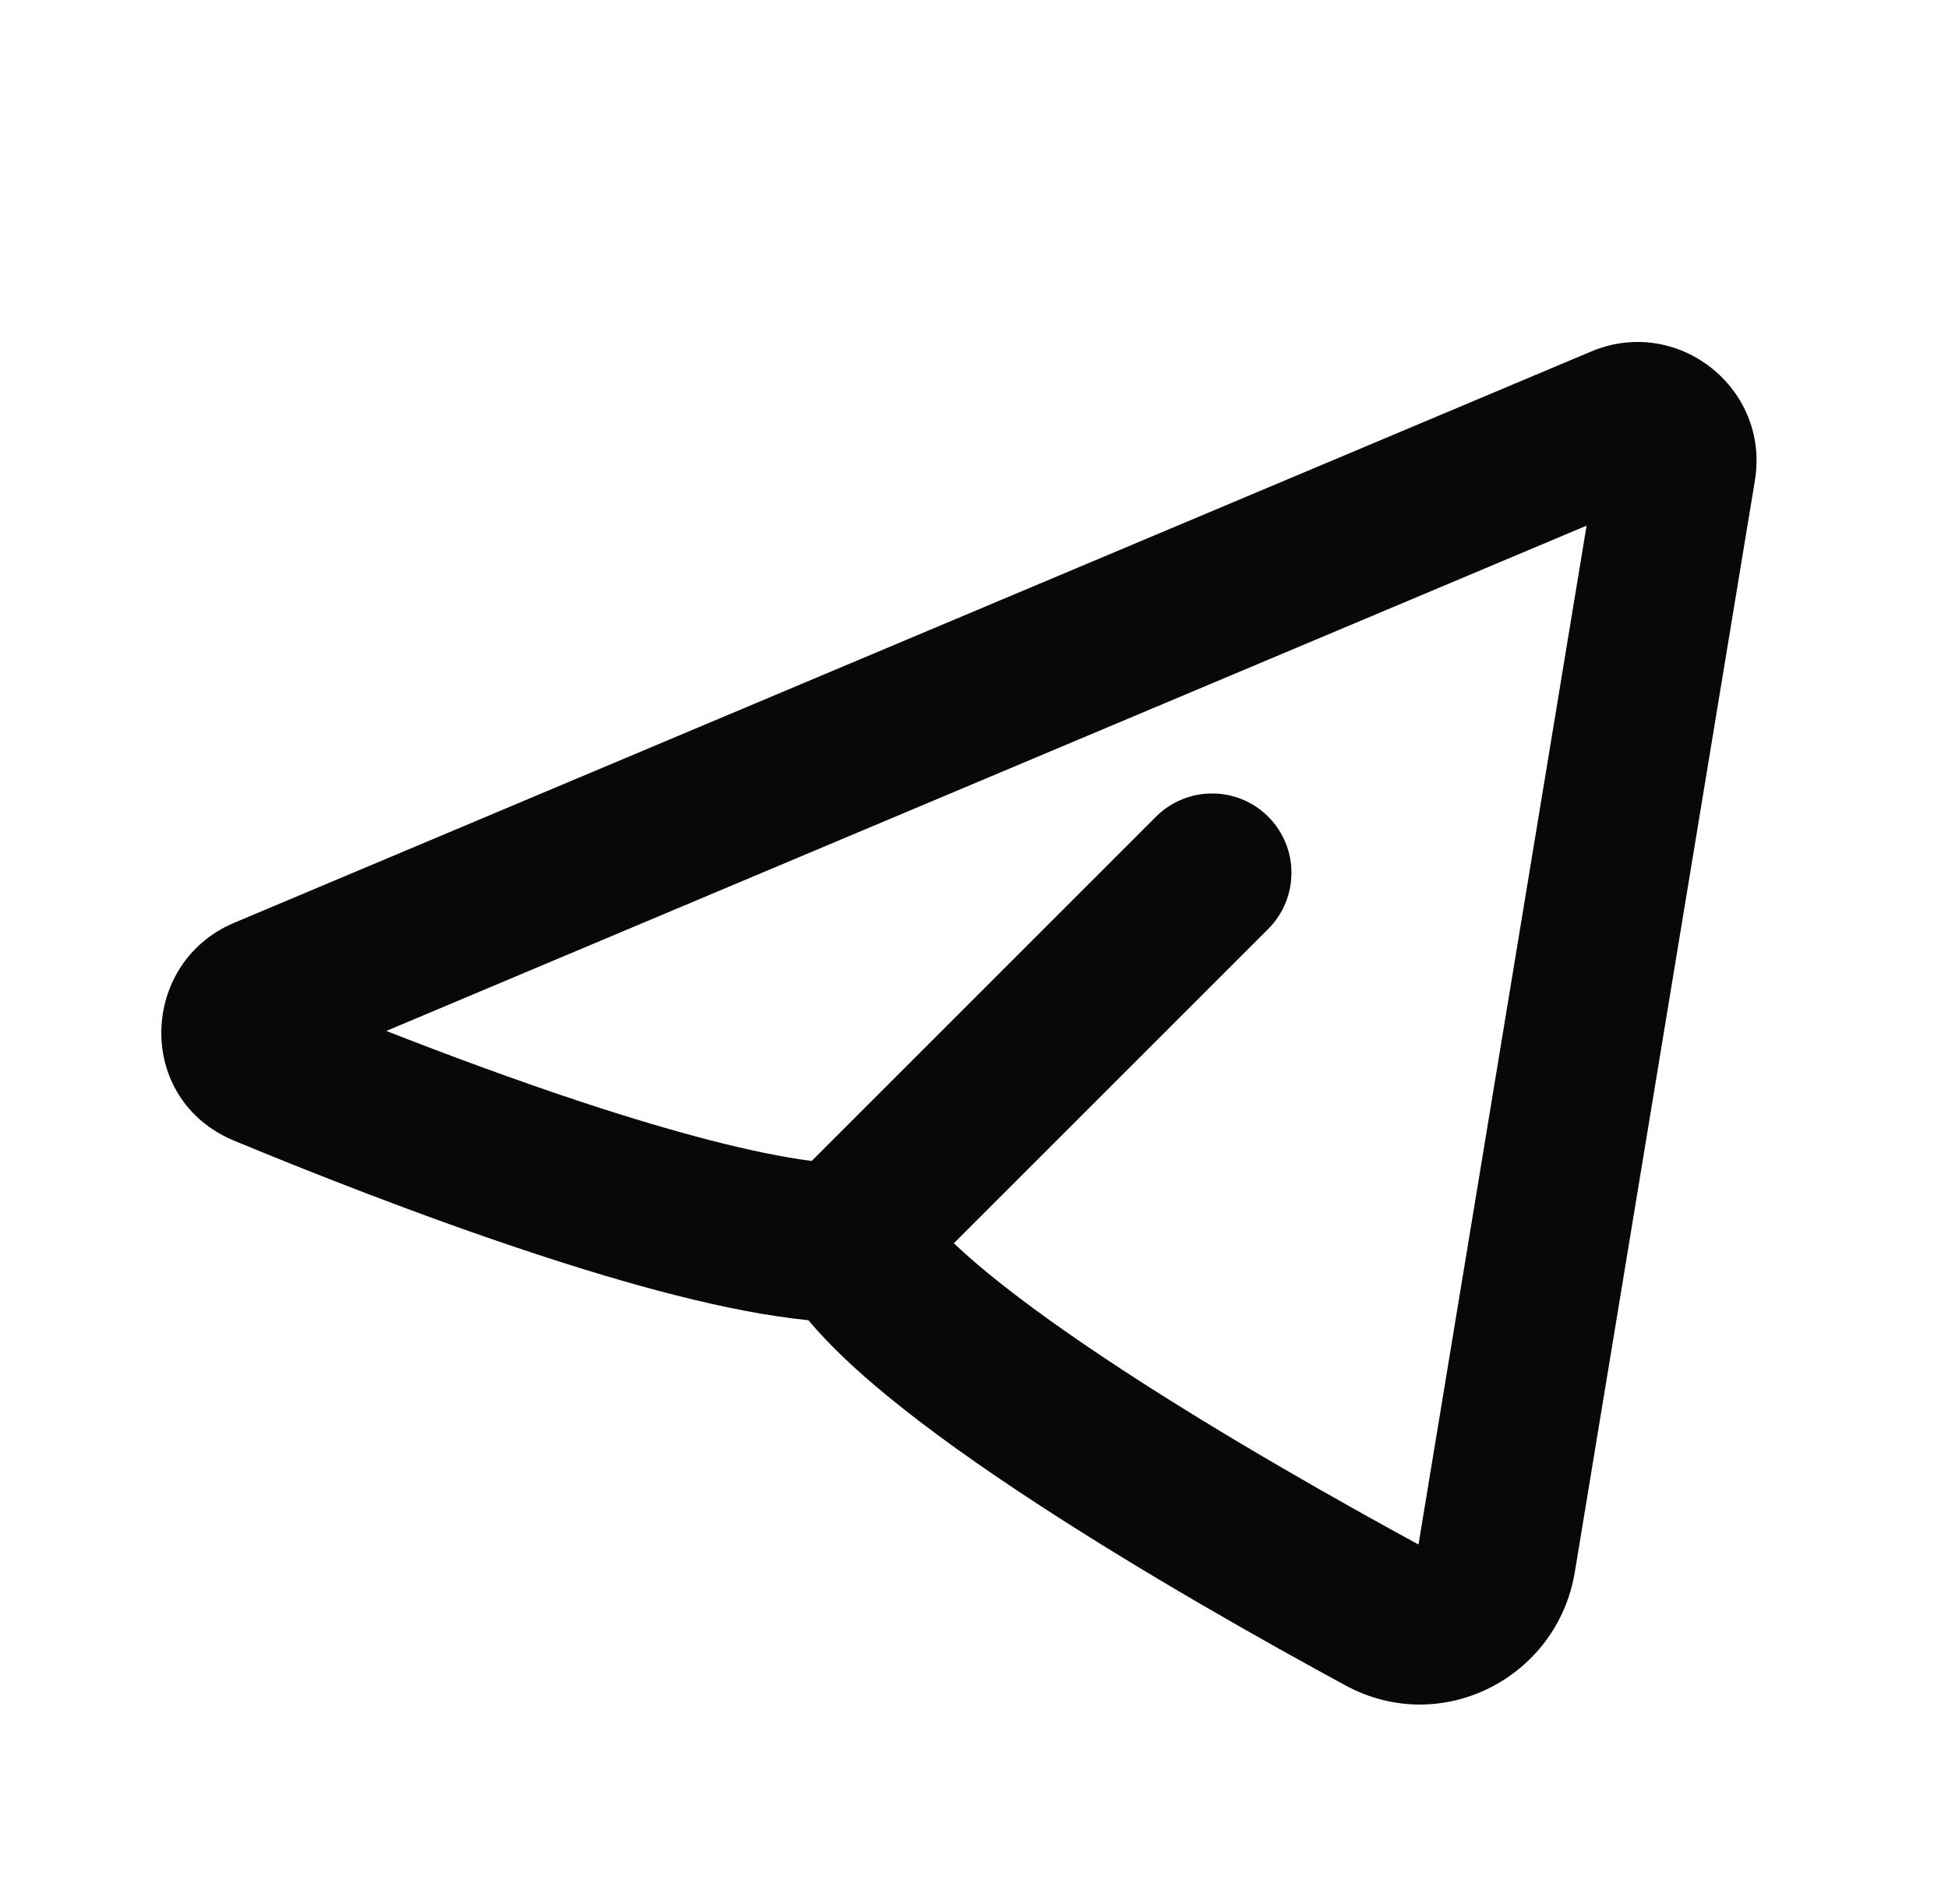 <svg width="45" height="44" viewBox="0 0 45 44" fill="none" xmlns="http://www.w3.org/2000/svg">
<g id="telegram-svgrepo-com (1) 1" clip-path="url(#clip0_105_611)">
<g id="&#233;&#161;&#181;&#233;&#157;&#162;-1">
<g id="Brand">
<g id="telegram_line">
<path id="&#229;&#189;&#162;&#231;&#138;&#182;" fill-rule="evenodd" clip-rule="evenodd" d="M40.539 11.103C40.891 8.968 38.753 7.282 36.758 8.121L5.408 21.322C3.222 22.242 3.11 25.402 5.409 26.356C7.111 27.061 9.715 28.095 12.327 28.956C14.469 29.663 16.804 30.318 18.675 30.504C19.187 31.116 19.832 31.705 20.486 32.243C21.489 33.068 22.697 33.919 23.943 34.733C26.44 36.365 29.209 37.925 31.076 38.939C33.307 40.151 35.978 38.756 36.379 36.324L40.539 11.103ZM8.924 23.82L36.651 12.145L32.768 35.686C30.938 34.69 28.299 33.199 25.949 31.664C24.76 30.887 23.675 30.118 22.815 29.411C22.509 29.16 22.25 28.93 22.035 28.725L29.297 21.463C30.012 20.747 30.012 19.586 29.297 18.87C28.581 18.154 27.42 18.154 26.704 18.87L18.75 26.824C17.406 26.652 15.531 26.152 13.475 25.474C11.892 24.952 10.3 24.359 8.924 23.82Z" fill="#080808"/>
</g>
</g>
</g>
</g>
<defs>
<clipPath id="clip0_105_611">
<rect width="44" height="44" fill="white" transform="translate(0.5)"/>
</clipPath>
</defs>
</svg>
